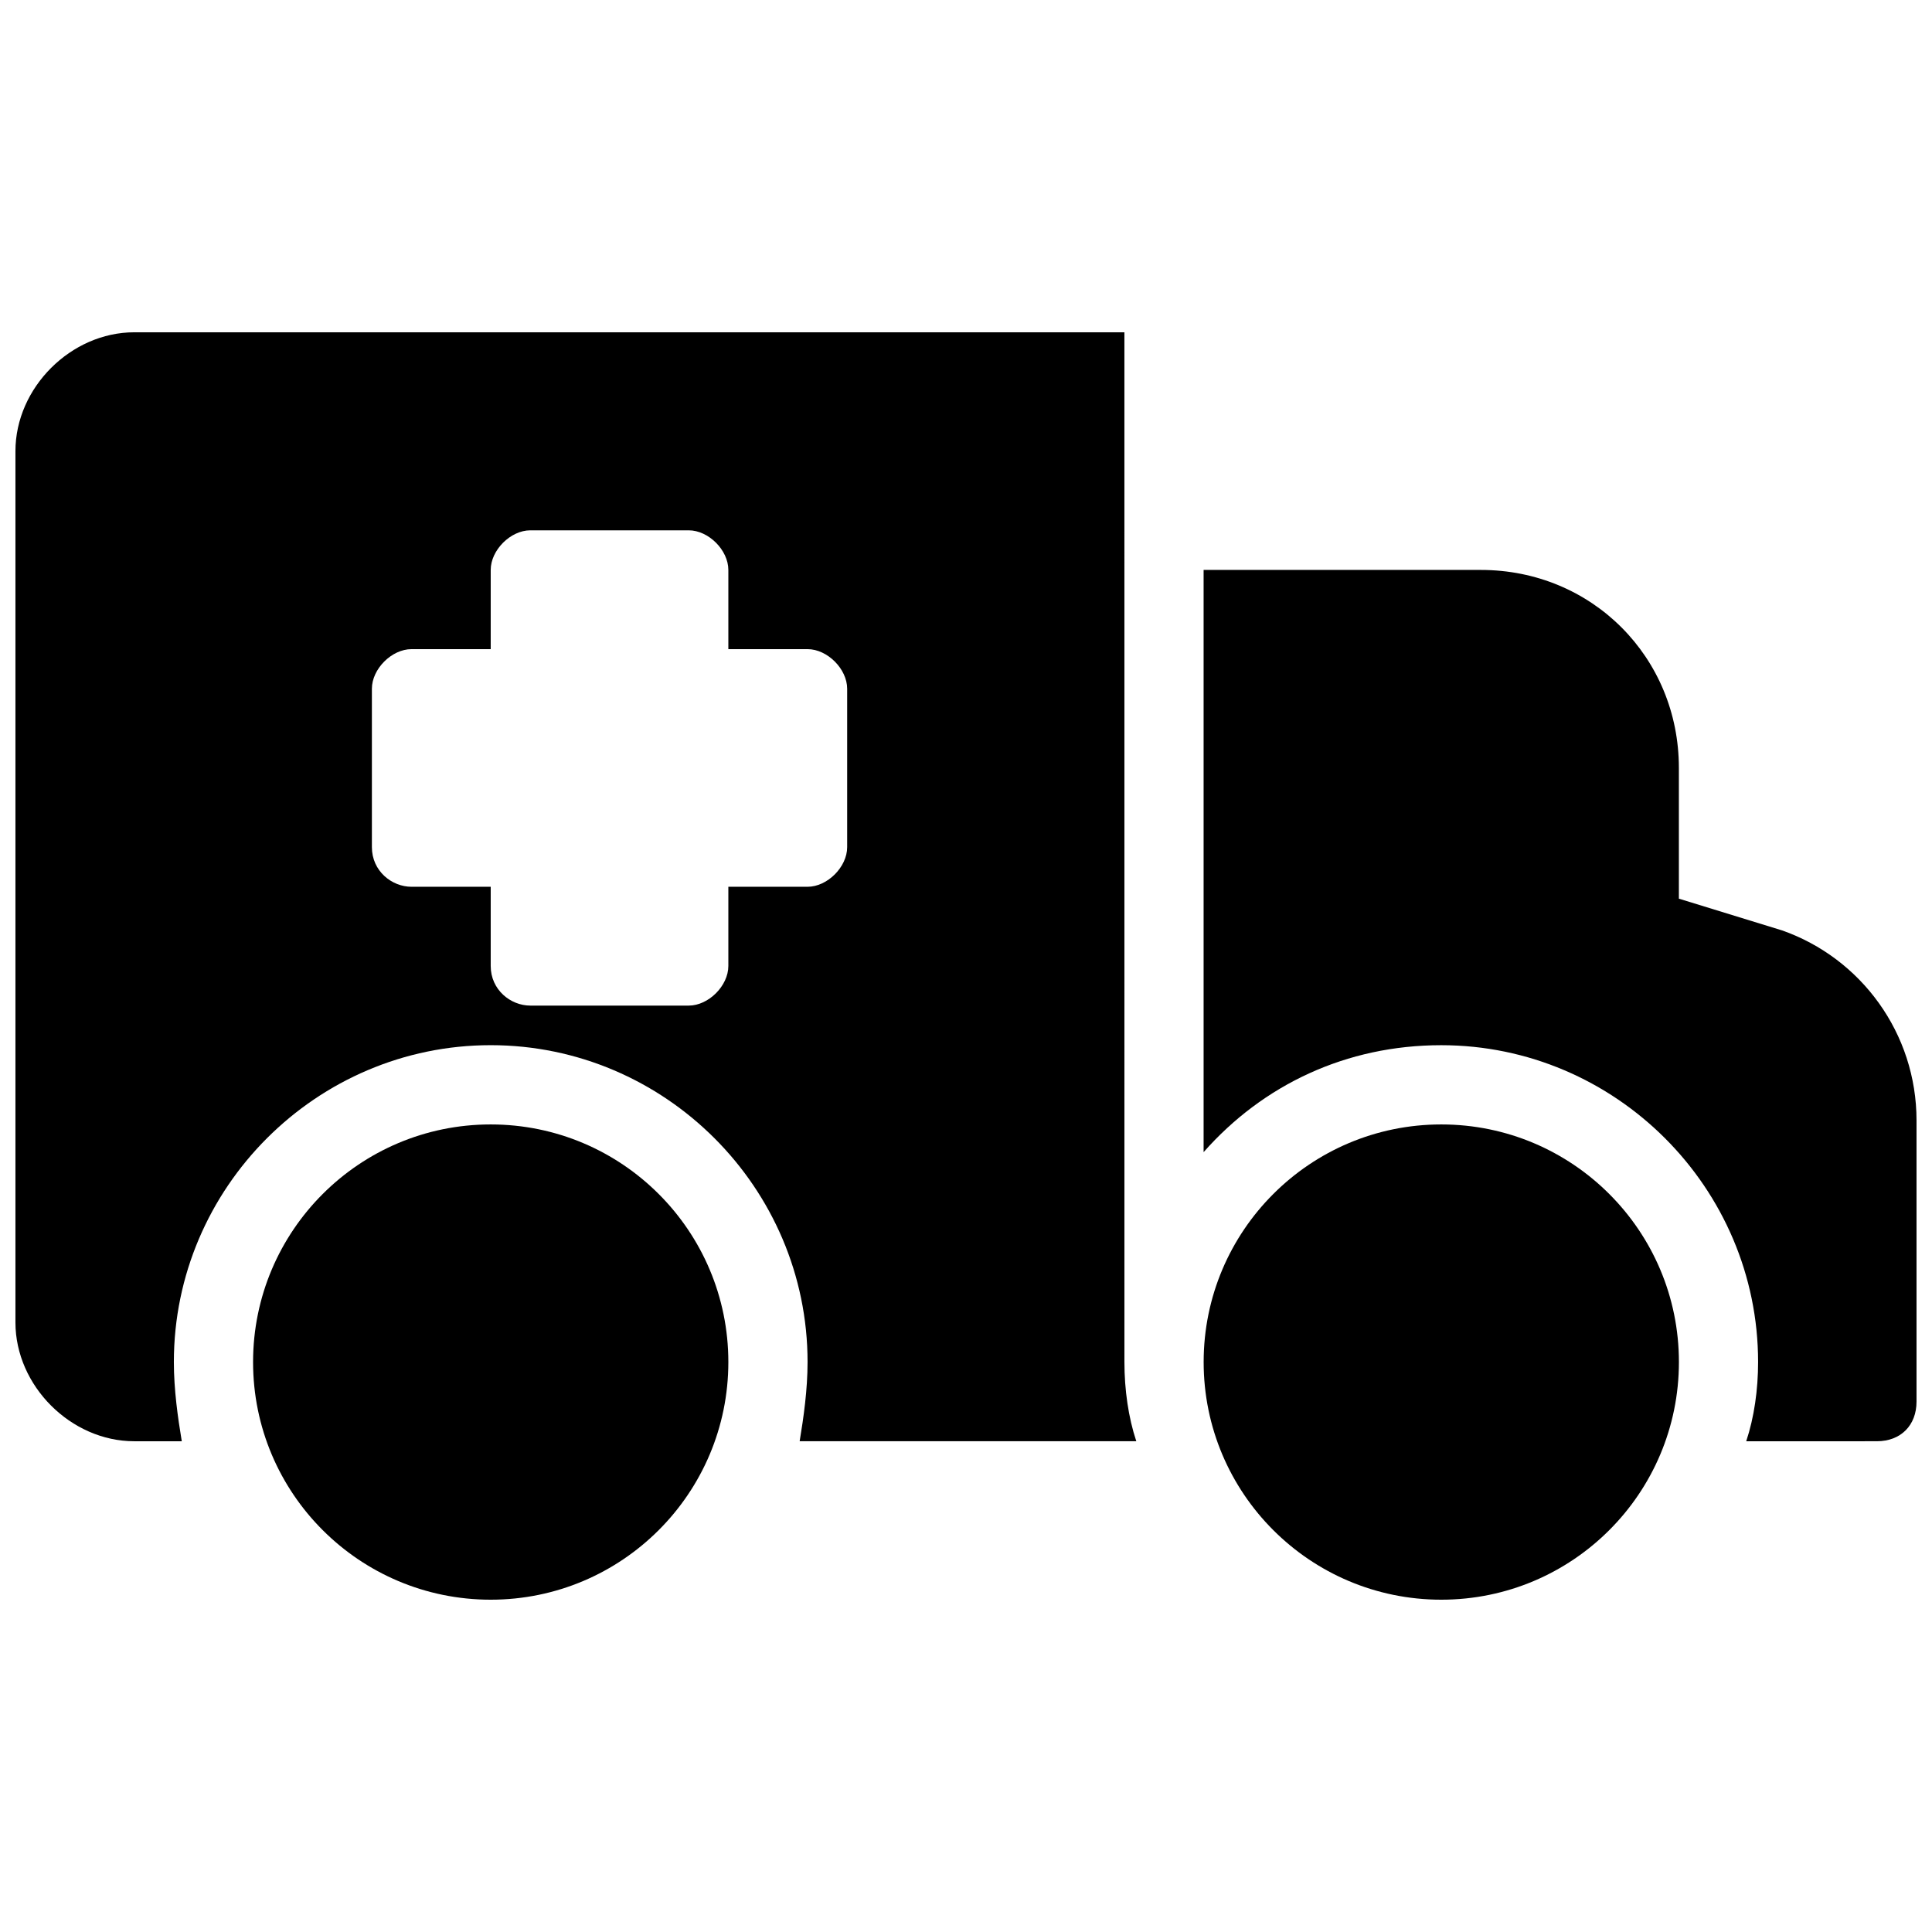 <?xml version="1.0" encoding="UTF-8"?>
<!-- Uploaded to: ICON Repo, www.iconrepo.com, Generator: ICON Repo Mixer Tools -->
<svg width="800px" height="800px" version="1.1" viewBox="144 144 512 512" xmlns="http://www.w3.org/2000/svg">
 <defs>
  <clipPath id="b">
   <path d="m148.09 232h297.91v294h-297.91z"/>
  </clipPath>
  <clipPath id="a">
   <path d="m462 295h189.9v231h-189.9z"/>
  </clipPath>
 </defs>
 <path d="m337.02 504.96c0 34.781-28.195 62.977-62.977 62.977s-62.977-28.195-62.977-62.977c0-34.777 28.195-62.973 62.977-62.973s62.977 28.195 62.977 62.973"/>
 <path d="m588.93 504.96c0 34.781-28.195 62.977-62.977 62.977-34.777 0-62.973-28.195-62.973-62.977 0-34.777 28.195-62.973 62.973-62.973 34.781 0 62.977 28.195 62.977 62.973"/>
 <g clip-path="url(#b)">
  <path d="m441.98 232.06h-262.4c-16.793 0-31.488 14.695-31.488 31.488v230.91c0 16.793 14.695 31.488 31.488 31.488h12.594c-1.047-6.301-2.098-13.648-2.098-20.996 0-46.184 37.785-83.969 83.969-83.969s83.969 37.785 83.969 83.969c0 7.348-1.051 14.695-2.098 20.992h89.215c-2.098-6.297-3.148-13.645-3.148-20.992zm-73.473 136.45c0 5.246-5.246 10.496-10.496 10.496h-20.992v20.992c0 5.246-5.246 10.496-10.496 10.496h-41.984c-5.246 0-10.496-4.199-10.496-10.496v-20.992h-20.992c-5.246 0-10.496-4.199-10.496-10.496v-41.984c0-5.246 5.246-10.496 10.496-10.496h20.992v-20.992c0-5.246 5.246-10.496 10.496-10.496h41.984c5.246 0 10.496 5.246 10.496 10.496v20.992h20.992c5.246 0 10.496 5.246 10.496 10.496z"/>
 </g>
 <g clip-path="url(#a)">
  <path d="m616.21 390.55-27.289-8.395v-34.637c0-29.391-23.09-52.48-52.48-52.48h-73.473v154.29c15.742-17.844 37.785-28.34 62.977-28.34 46.184 0 83.969 37.785 83.969 83.969 0 7.348-1.051 14.695-3.148 20.992l34.637-0.004c6.297 0 10.496-4.199 10.496-10.496v-74.523c0-23.09-14.695-43.031-35.688-50.379z"/>
 </g>
</svg>